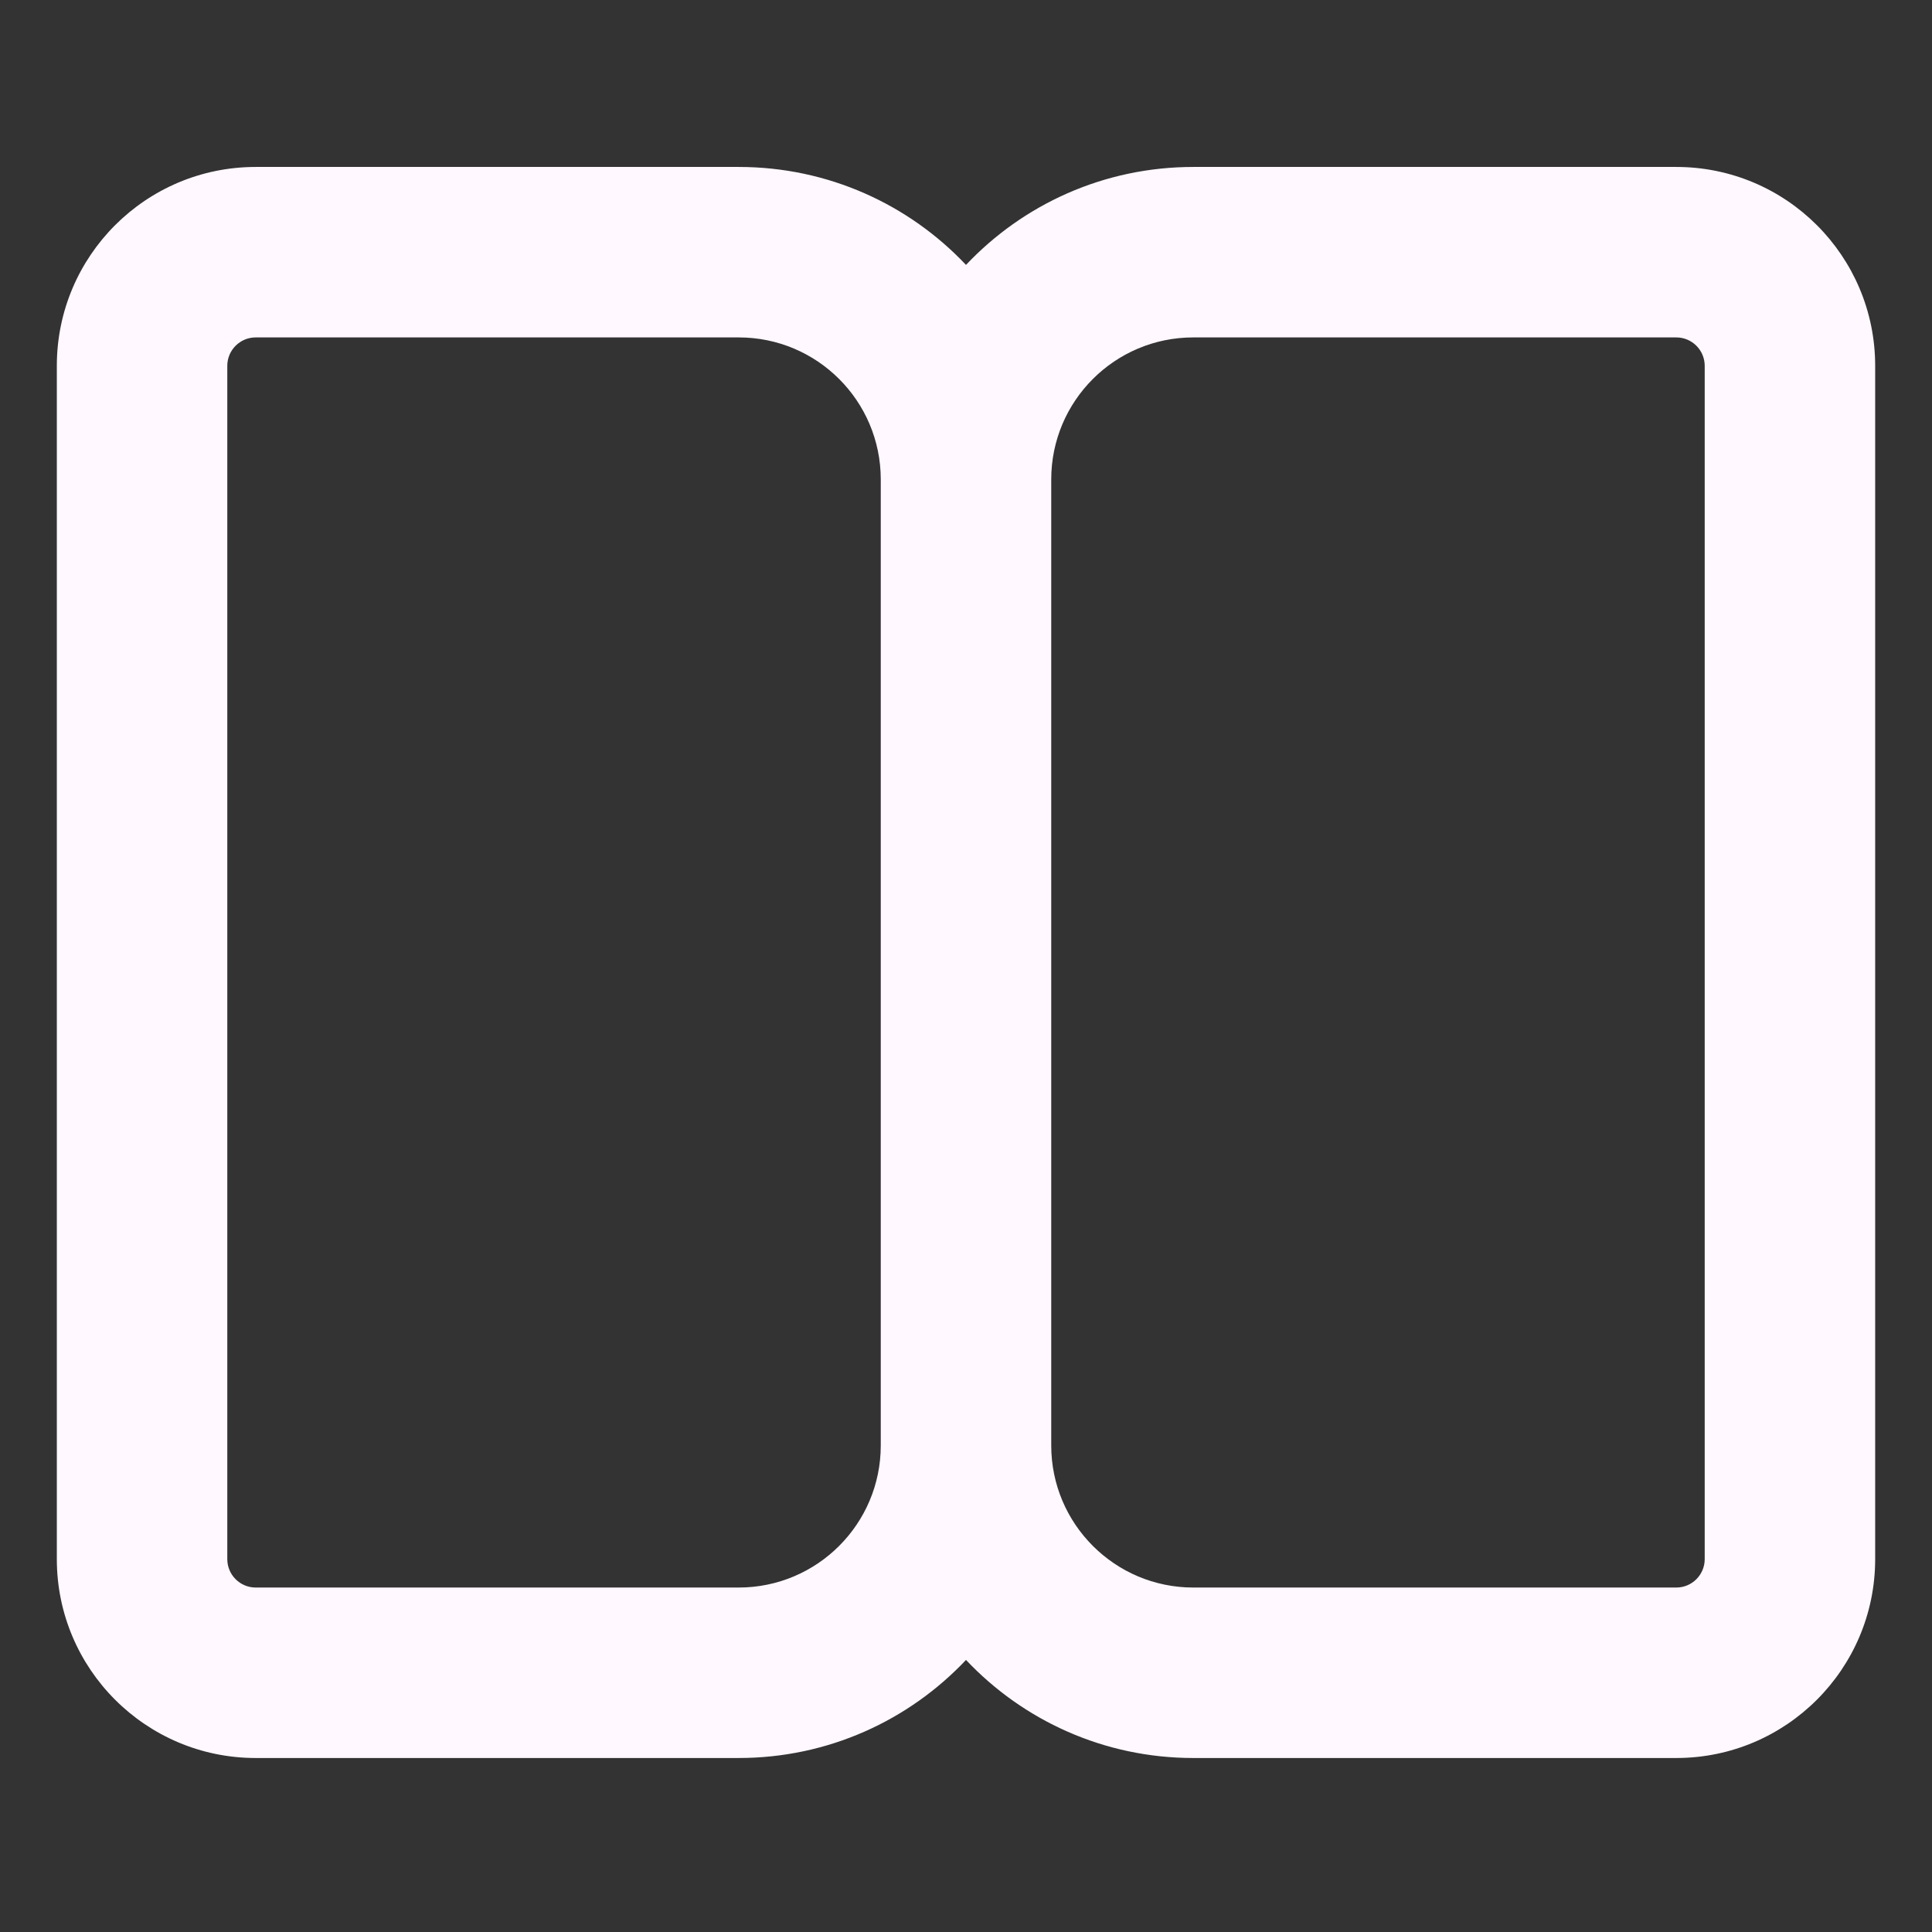 <svg xmlns="http://www.w3.org/2000/svg" width="17" height="17" viewBox="0 0 17 17" fill="none">
  <rect x="0" y="0" width="17" height="17" fill="#333333" stroke="none"/>
  <g clip-path="url(#clip0_4849_2370)">
    <path d="M8.5 14.606C7.999 15.137 7.288 15.469 6.5 15.469H2.25C1.284 15.469 0.5 14.685 0.5 13.719V3.219C0.5 2.252 1.284 1.469 2.25 1.469H6.5C7.288 1.469 7.999 1.8 8.5 2.331C9.001 1.8 9.712 1.469 10.5 1.469H14.75C15.716 1.469 16.5 2.252 16.5 3.219L16.5 13.719C16.5 14.685 15.716 15.469 14.75 15.469L10.5 15.469C9.712 15.469 9.001 15.137 8.5 14.606ZM2 3.219V13.719C2 13.857 2.112 13.969 2.25 13.969H6.5C7.19 13.969 7.75 13.409 7.75 12.719V4.219C7.75 3.528 7.19 2.969 6.5 2.969H2.25C2.112 2.969 2 3.081 2 3.219ZM9.25 12.719C9.25 13.409 9.81 13.969 10.5 13.969L14.75 13.969C14.888 13.969 15 13.857 15 13.719L15 3.219C15 3.081 14.888 2.969 14.75 2.969L10.5 2.969C9.81 2.969 9.25 3.528 9.25 4.219V12.719Z" fill="#FFF8FF"/>
  </g>
  <defs>
    <clipPath id="clip0_4849_2370">
      <rect width="16" height="16" fill="white" transform="translate(0.5 0.469)"/>
    </clipPath>
  </defs>
</svg>